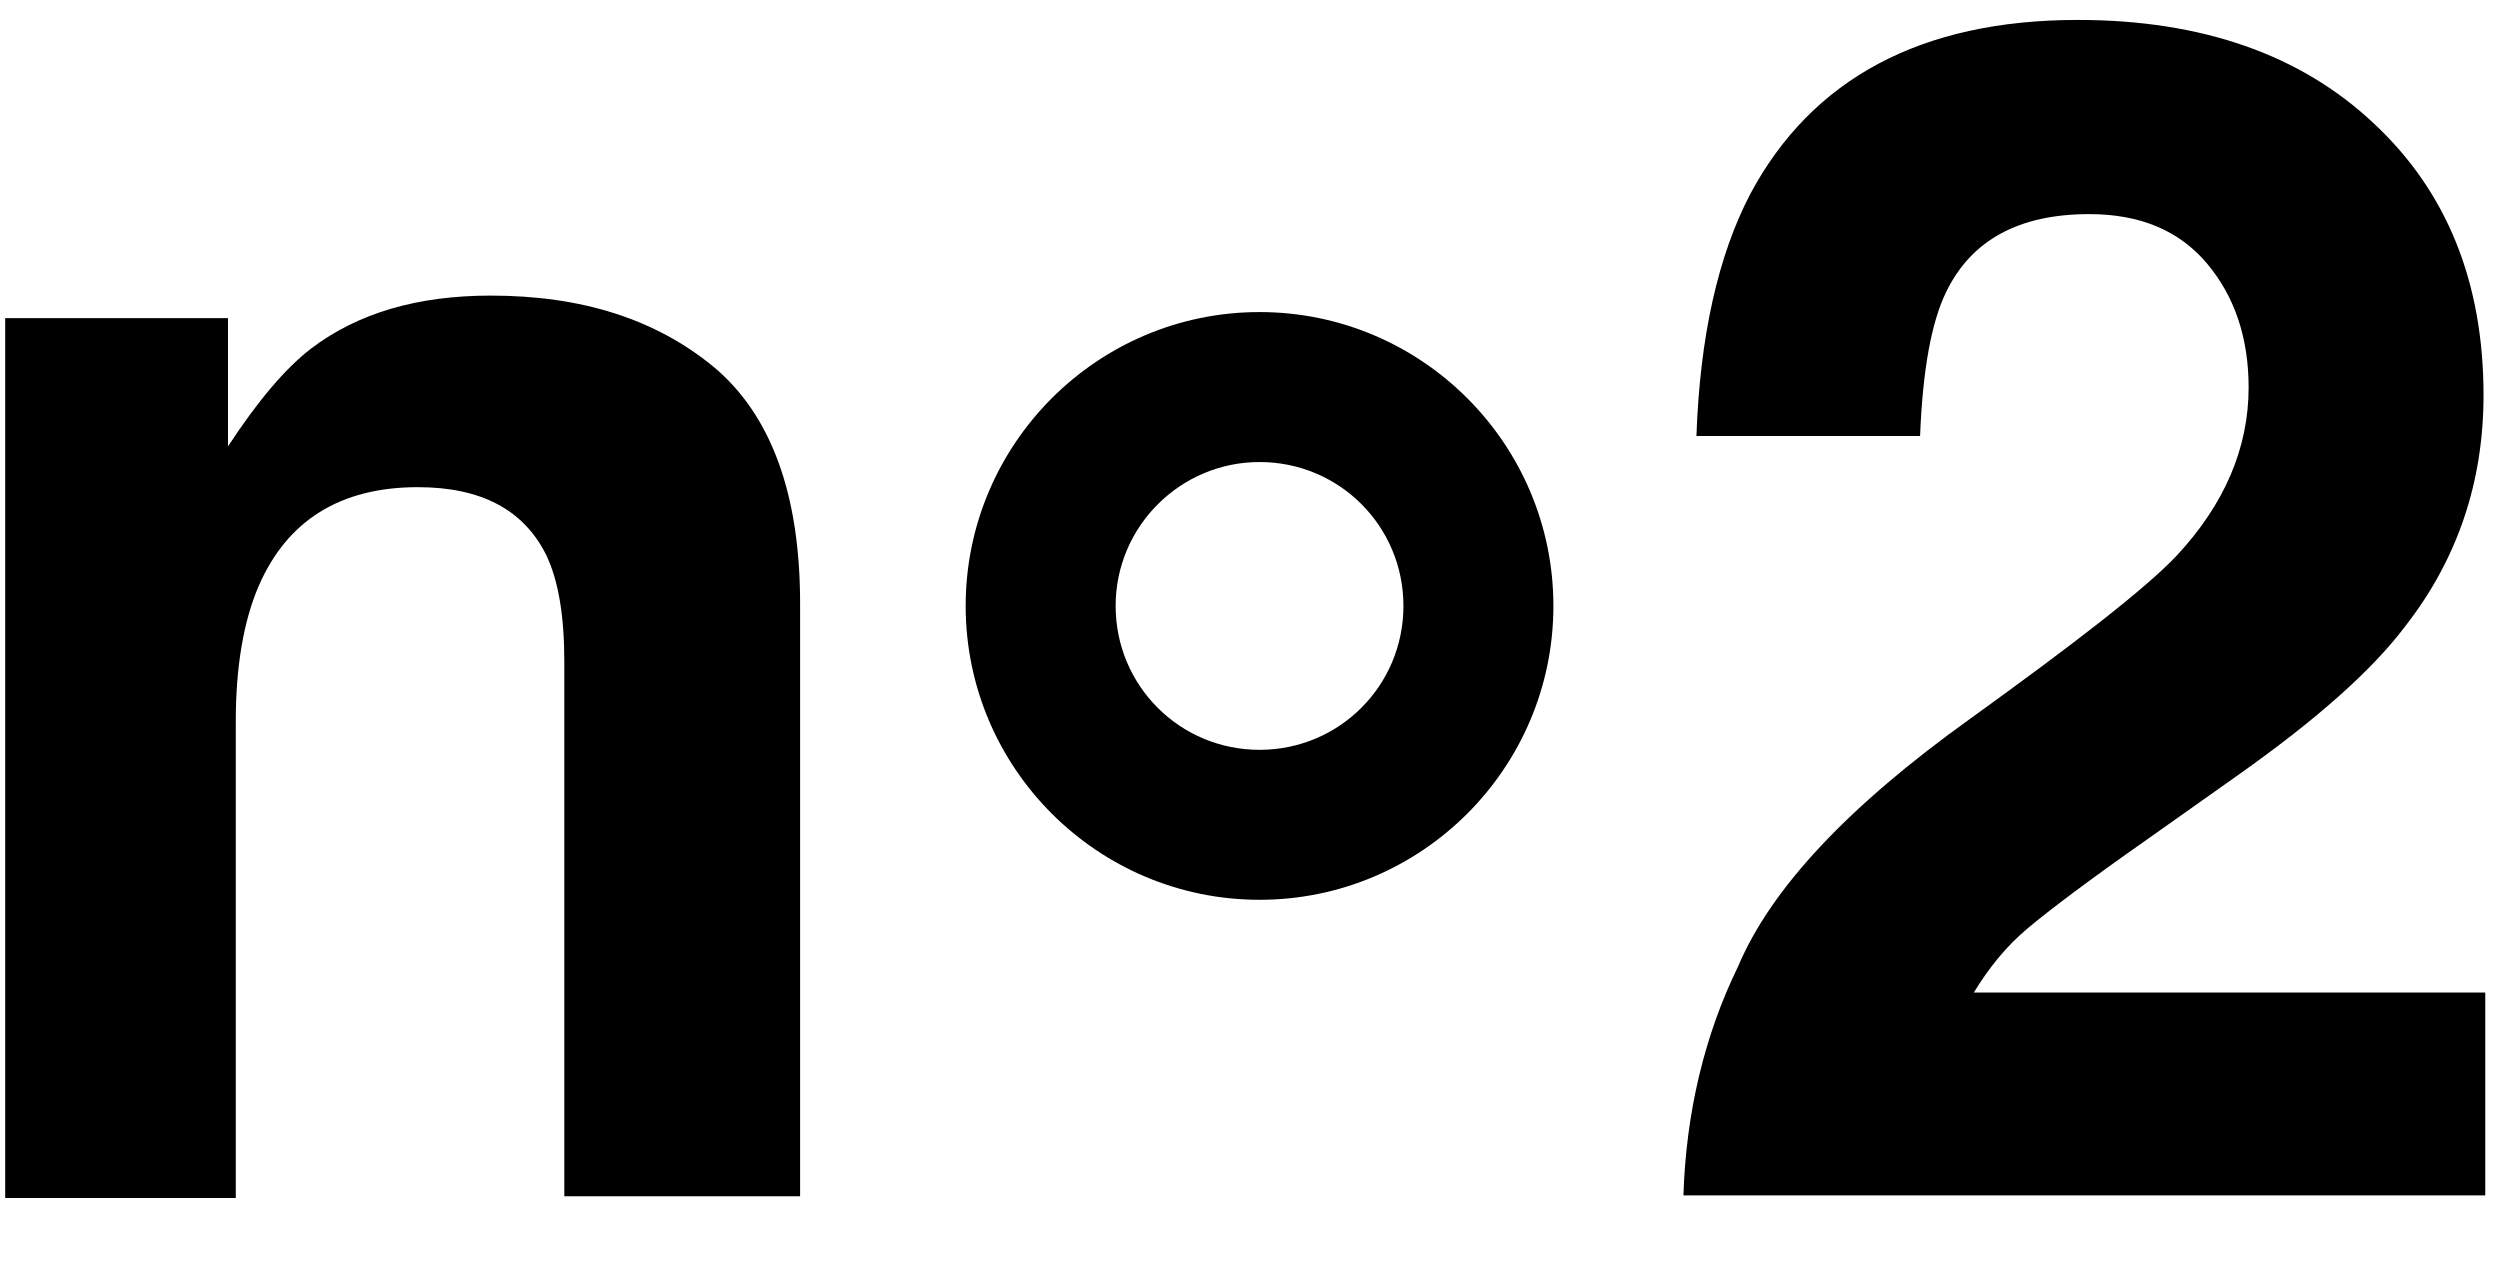 <?xml version="1.0" encoding="utf-8"?>
<!-- Generator: Adobe Illustrator 28.0.0, SVG Export Plug-In . SVG Version: 6.00 Build 0)  -->
<svg version="1.1" id="レイヤー_1" xmlns="http://www.w3.org/2000/svg" xmlns:xlink="http://www.w3.org/1999/xlink" x="0px"
	 y="0px" viewBox="0 0 288.4 145.9" style="enable-background:new 0 0 288.4 145.9;" xml:space="preserve">
<g>
	<path d="M82.3,42.3c6.6,5.5,10,14.6,10,27.3v68.4H65.1V76.3c0-5.3-0.7-9.4-2.1-12.3c-2.6-5.2-7.5-7.8-14.8-7.8
		c-8.9,0-15.1,3.8-18.4,11.5c-1.7,4-2.6,9.2-2.6,15.5v55H0.6V36.7h25.7v14.8c3.4-5.2,6.6-9,9.6-11.3c5.4-4.1,12.3-6.1,20.7-6.1
		C67.1,34.1,75.6,36.8,82.3,42.3z"/>
</g>
<path d="M145.3,103.8c-18.7,0-33.9-15.2-33.9-33.9S126.6,36,145.3,36s33.9,15.2,33.9,33.9S164,103.8,145.3,103.8z M145.3,53.3
	c-9.1,0-16.6,7.4-16.6,16.6s7.4,16.6,16.6,16.6s16.6-7.4,16.6-16.6S154.5,53.3,145.3,53.3z"/>
<g>
	<path d="M200.5,111.5c3.8-9,12.7-18.5,26.8-28.6c12.2-8.8,20.2-15,23.8-18.8c5.5-5.9,8.3-12.4,8.3-19.4c0-5.7-1.6-10.5-4.8-14.3
		c-3.2-3.8-7.7-5.7-13.6-5.7c-8.1,0-13.6,3-16.5,9c-1.7,3.5-2.7,9-3,16.6h-25.8c0.4-11.5,2.5-20.8,6.2-27.9
		C209,9.1,221.6,2.3,239.7,2.3c14.3,0,25.7,4,34.1,11.9c8.5,7.9,12.7,18.4,12.7,31.4c0,10-3,18.9-9,26.6
		c-3.9,5.2-10.4,10.9-19.3,17.2l-10.6,7.5c-6.7,4.7-11.2,8.1-13.7,10.2c-2.5,2.1-4.5,4.6-6.2,7.4h59v23.4h-92.5
		C194.5,128.4,196.6,119.5,200.5,111.5z"/>
</g>
</svg>

